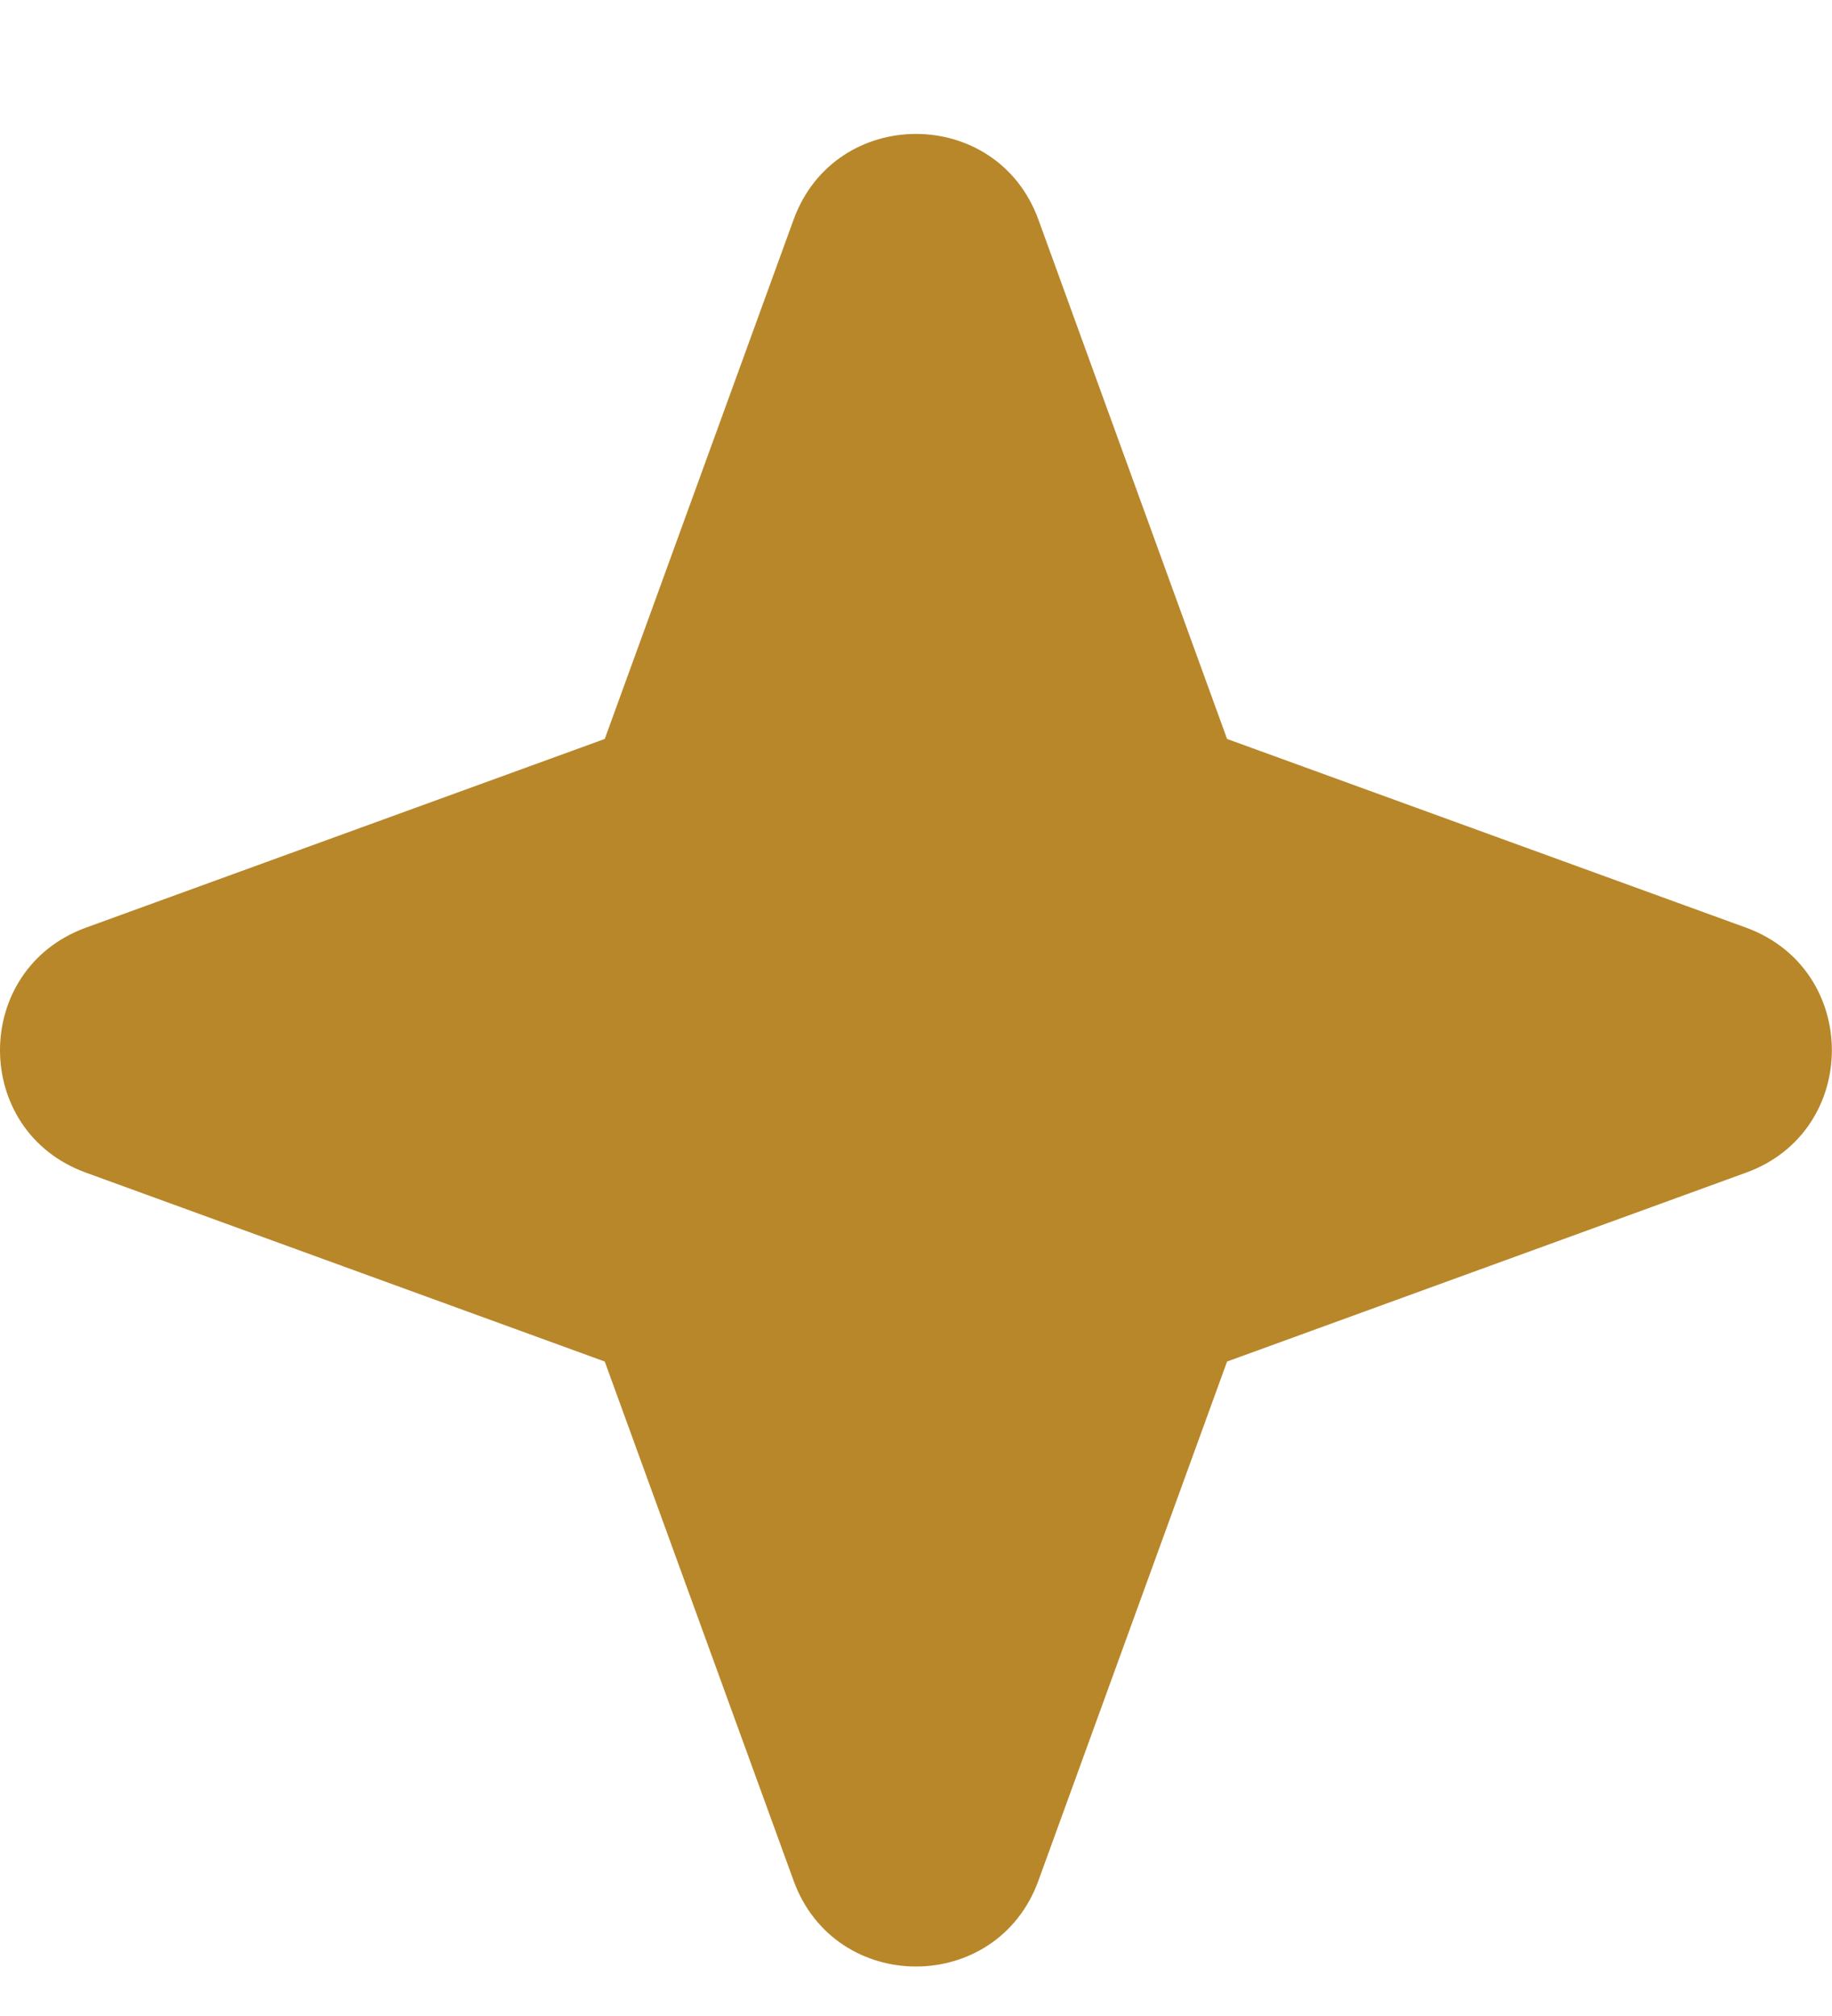 <svg width="10" height="11" viewBox="0 0 10 11" fill="none" xmlns="http://www.w3.org/2000/svg">
<path fill-rule="evenodd" clip-rule="evenodd" d="M5.668 1.198C5.441 0.575 4.559 0.575 4.332 1.198L3.301 4.032L0.468 5.062C-0.156 5.29 -0.156 6.171 0.468 6.398L3.301 7.429L4.332 10.262C4.559 10.886 5.441 10.886 5.668 10.262L6.698 7.429L9.532 6.398C10.155 6.171 10.155 5.29 9.532 5.062L6.698 4.032L5.668 1.198Z" fill="#B8872A"/>
</svg>
